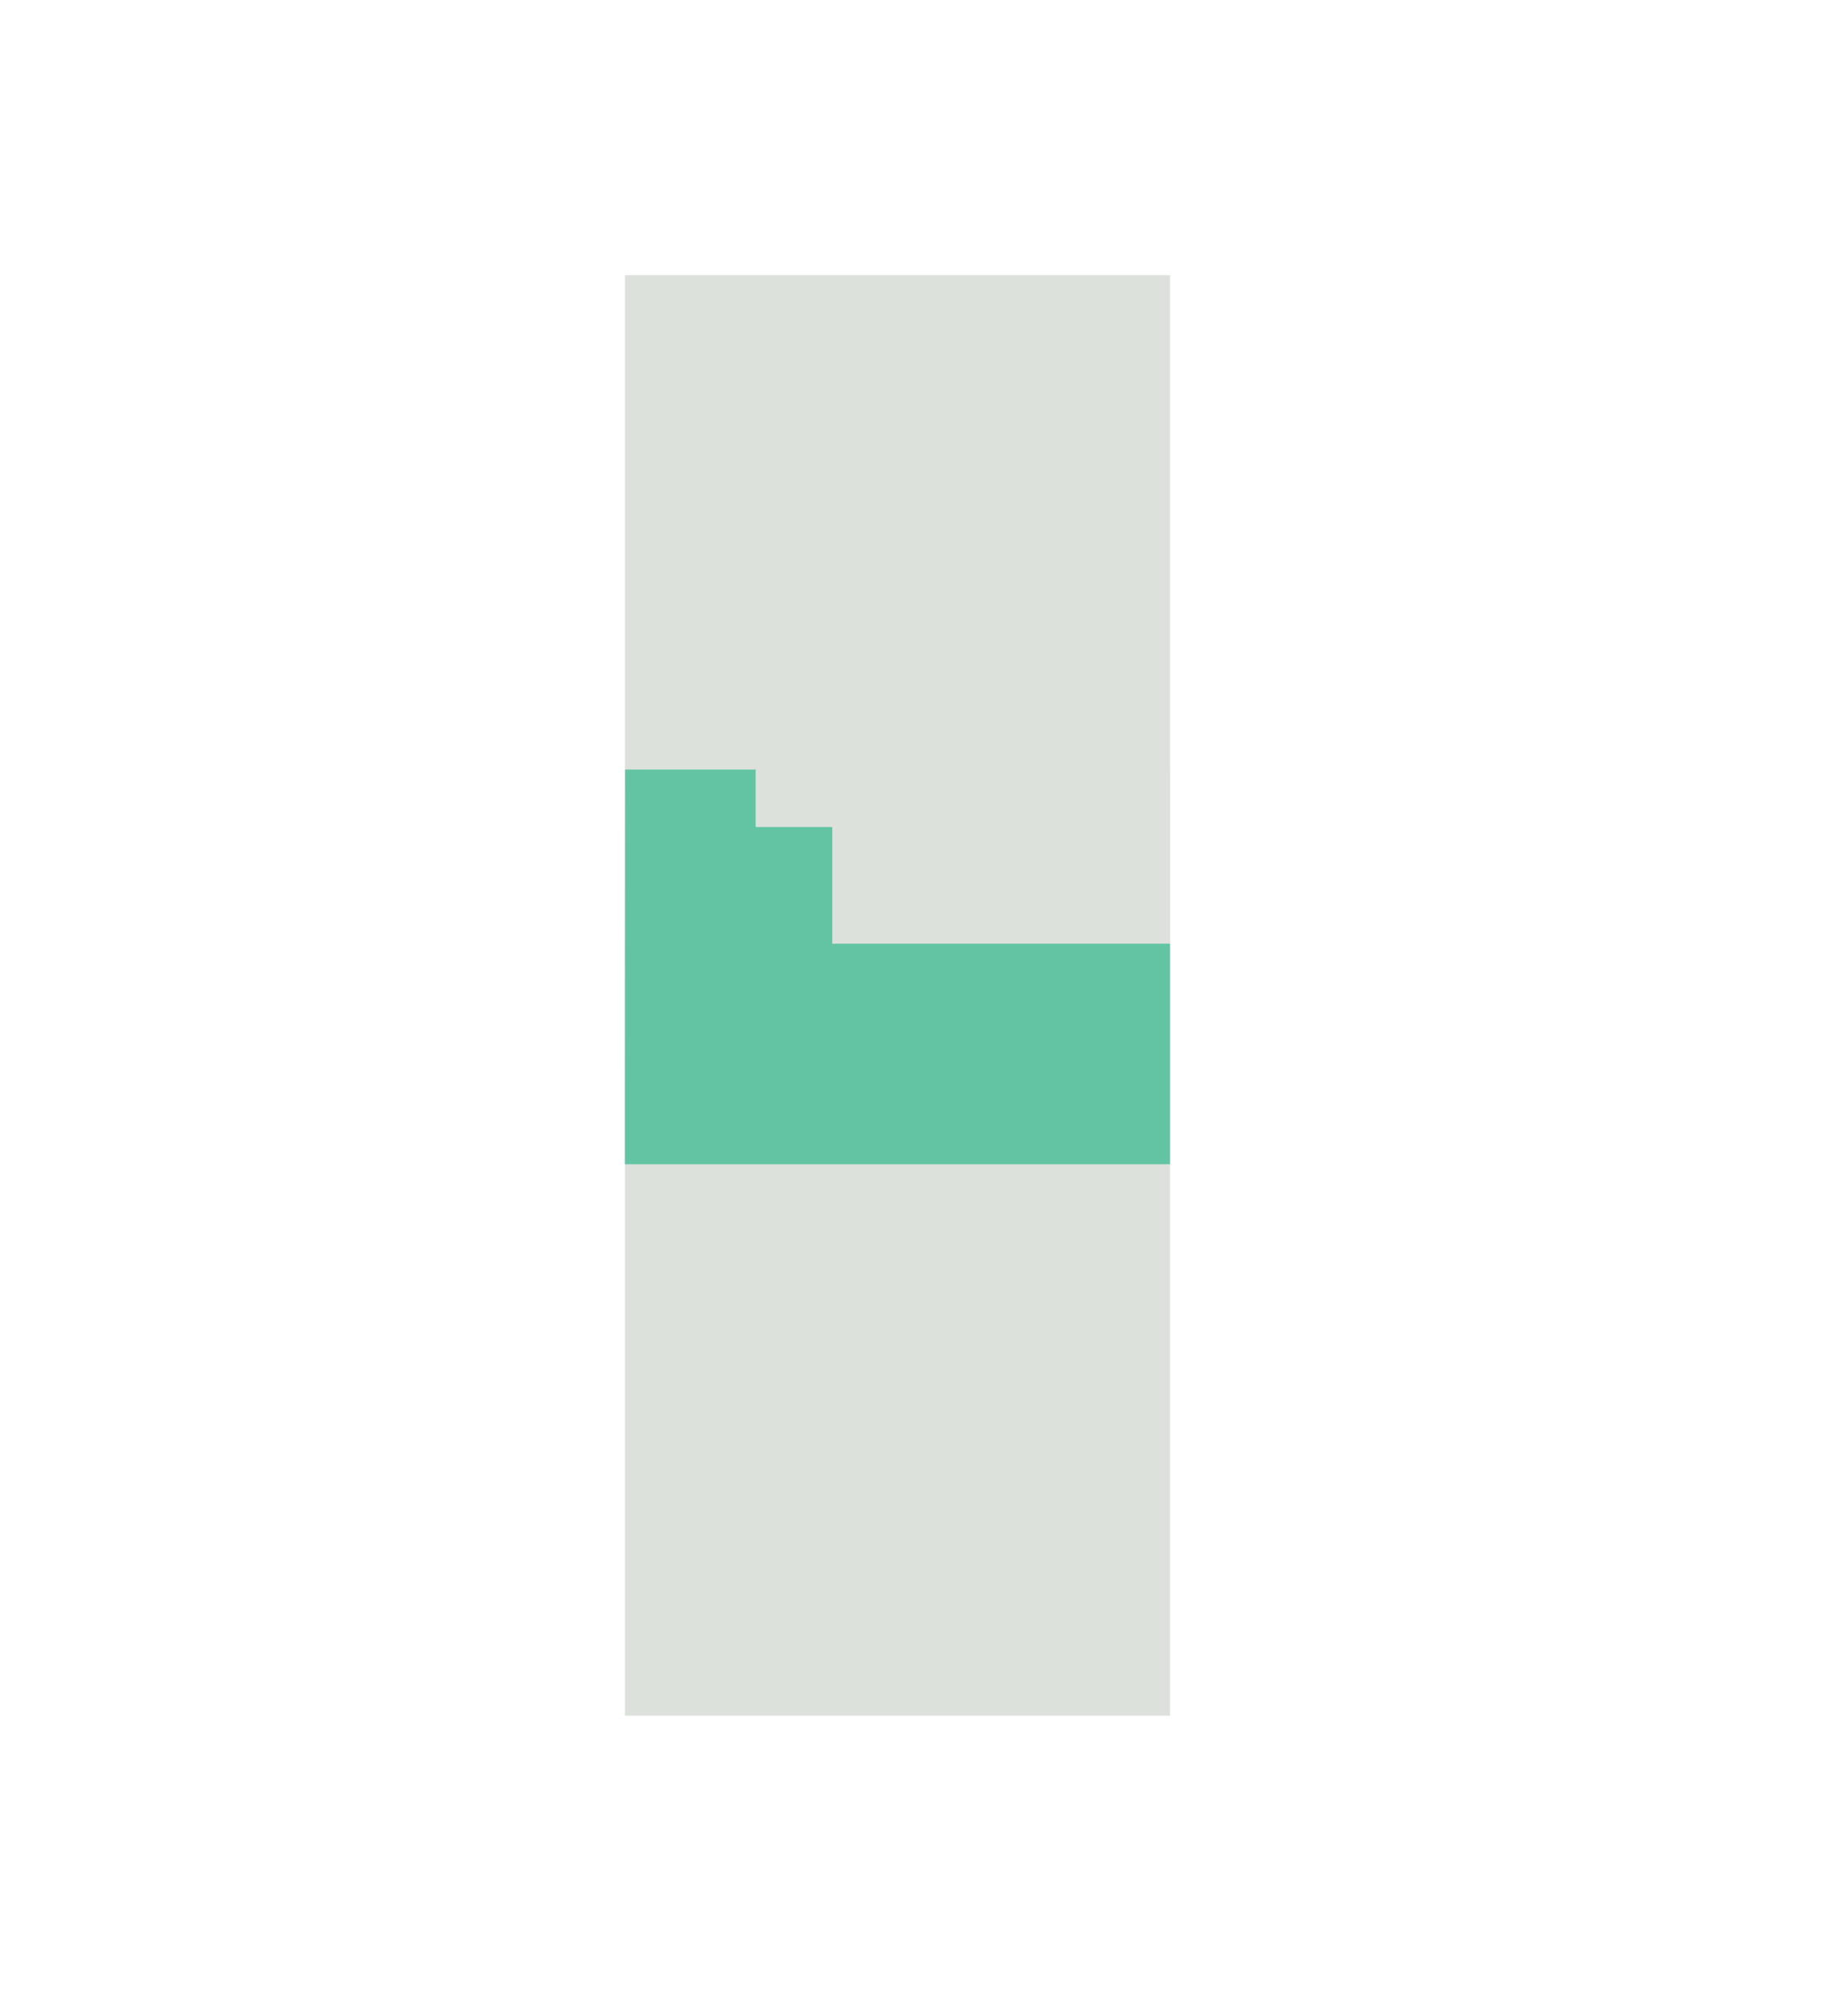 <?xml version="1.0" encoding="UTF-8"?><svg id="Vrstva_1" xmlns="http://www.w3.org/2000/svg" viewBox="0 0 97.14 105.74"><defs><style>.cls-1{fill:#dde1dc;}.cls-2{fill:#62c4a3;}</style></defs><rect class="cls-1" x="32.85" y="14.46" width="28.65" height="75.7"/><polygon class="cls-2" points="61.5 40.44 32.86 40.44 32.85 56.84 32.85 61.18 46.25 61.18 61.5 61.18 61.5 40.44"/><rect class="cls-1" x="43.75" y="40.32" width="17.76" height="9.27"/><rect class="cls-1" x="39.72" y="34.19" width="6.02" height="9.27"/></svg>
